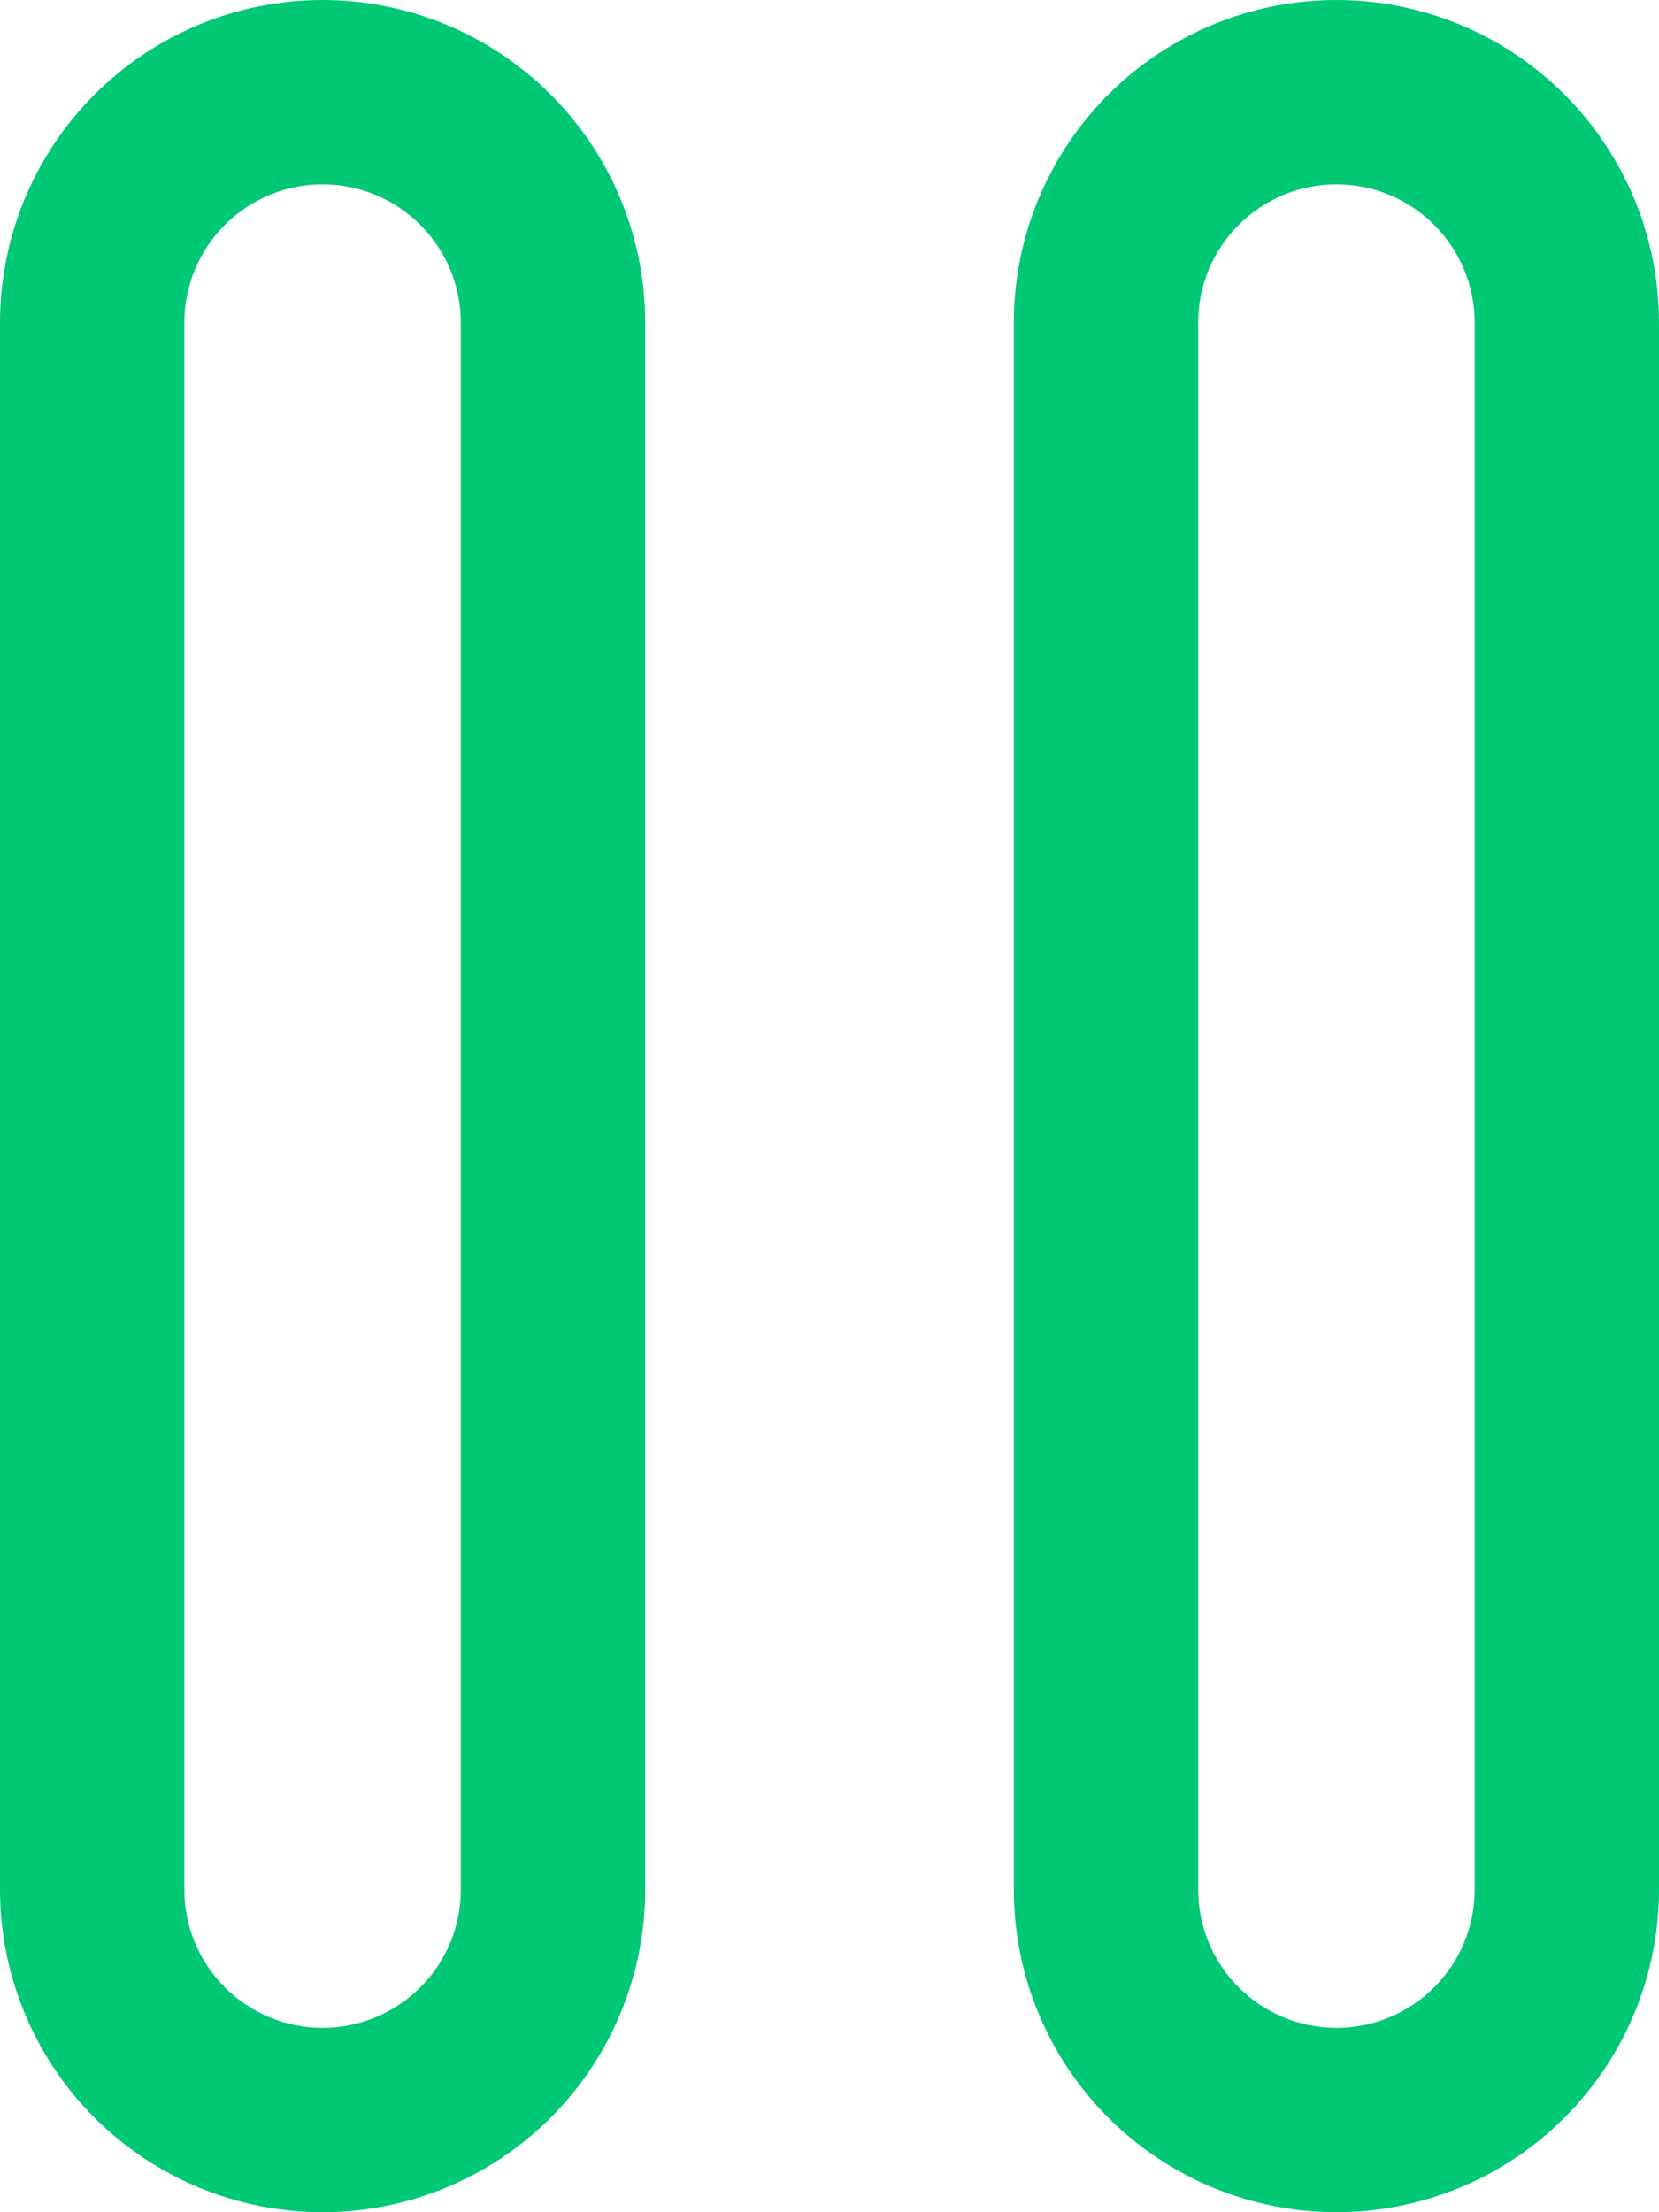 <svg width="30" height="40" viewBox="0 0 30 40" fill="none" xmlns="http://www.w3.org/2000/svg">
<path d="M5.833 0C4.286 0 2.803 0.615 1.709 1.709C0.615 2.803 0 4.286 0 5.833V34.167C3.26026e-08 35.714 0.615 37.197 1.709 38.291C2.803 39.385 4.286 40 5.833 40C7.38 40 8.864 39.385 9.958 38.291C11.052 37.197 11.667 35.714 11.667 34.167V5.833C11.667 4.286 11.052 2.803 9.958 1.709C8.864 0.615 7.38 0 5.833 0ZM8.333 34.167C8.333 34.83 8.07 35.466 7.601 35.934C7.132 36.403 6.496 36.667 5.833 36.667C5.17 36.667 4.534 36.403 4.066 35.934C3.597 35.466 3.333 34.83 3.333 34.167V5.833C3.333 5.17 3.597 4.534 4.066 4.066C4.534 3.597 5.17 3.333 5.833 3.333C6.496 3.333 7.132 3.597 7.601 4.066C8.07 4.534 8.333 5.17 8.333 5.833V34.167Z" fill="#00C875"/>
<path d="M24.167 0C22.62 0 21.136 0.615 20.042 1.709C18.948 2.803 18.333 4.286 18.333 5.833V34.167C18.333 35.714 18.948 37.197 20.042 38.291C21.136 39.385 22.62 40 24.167 40C25.714 40 27.198 39.385 28.291 38.291C29.385 37.197 30 35.714 30 34.167V5.833C30 4.286 29.385 2.803 28.291 1.709C27.198 0.615 25.714 0 24.167 0ZM26.667 34.167C26.667 34.83 26.403 35.466 25.934 35.934C25.466 36.403 24.83 36.667 24.167 36.667C23.504 36.667 22.868 36.403 22.399 35.934C21.93 35.466 21.667 34.83 21.667 34.167V5.833C21.667 5.17 21.93 4.534 22.399 4.066C22.868 3.597 23.504 3.333 24.167 3.333C24.83 3.333 25.466 3.597 25.934 4.066C26.403 4.534 26.667 5.17 26.667 5.833V34.167Z" fill="#00C875"/>
</svg>
